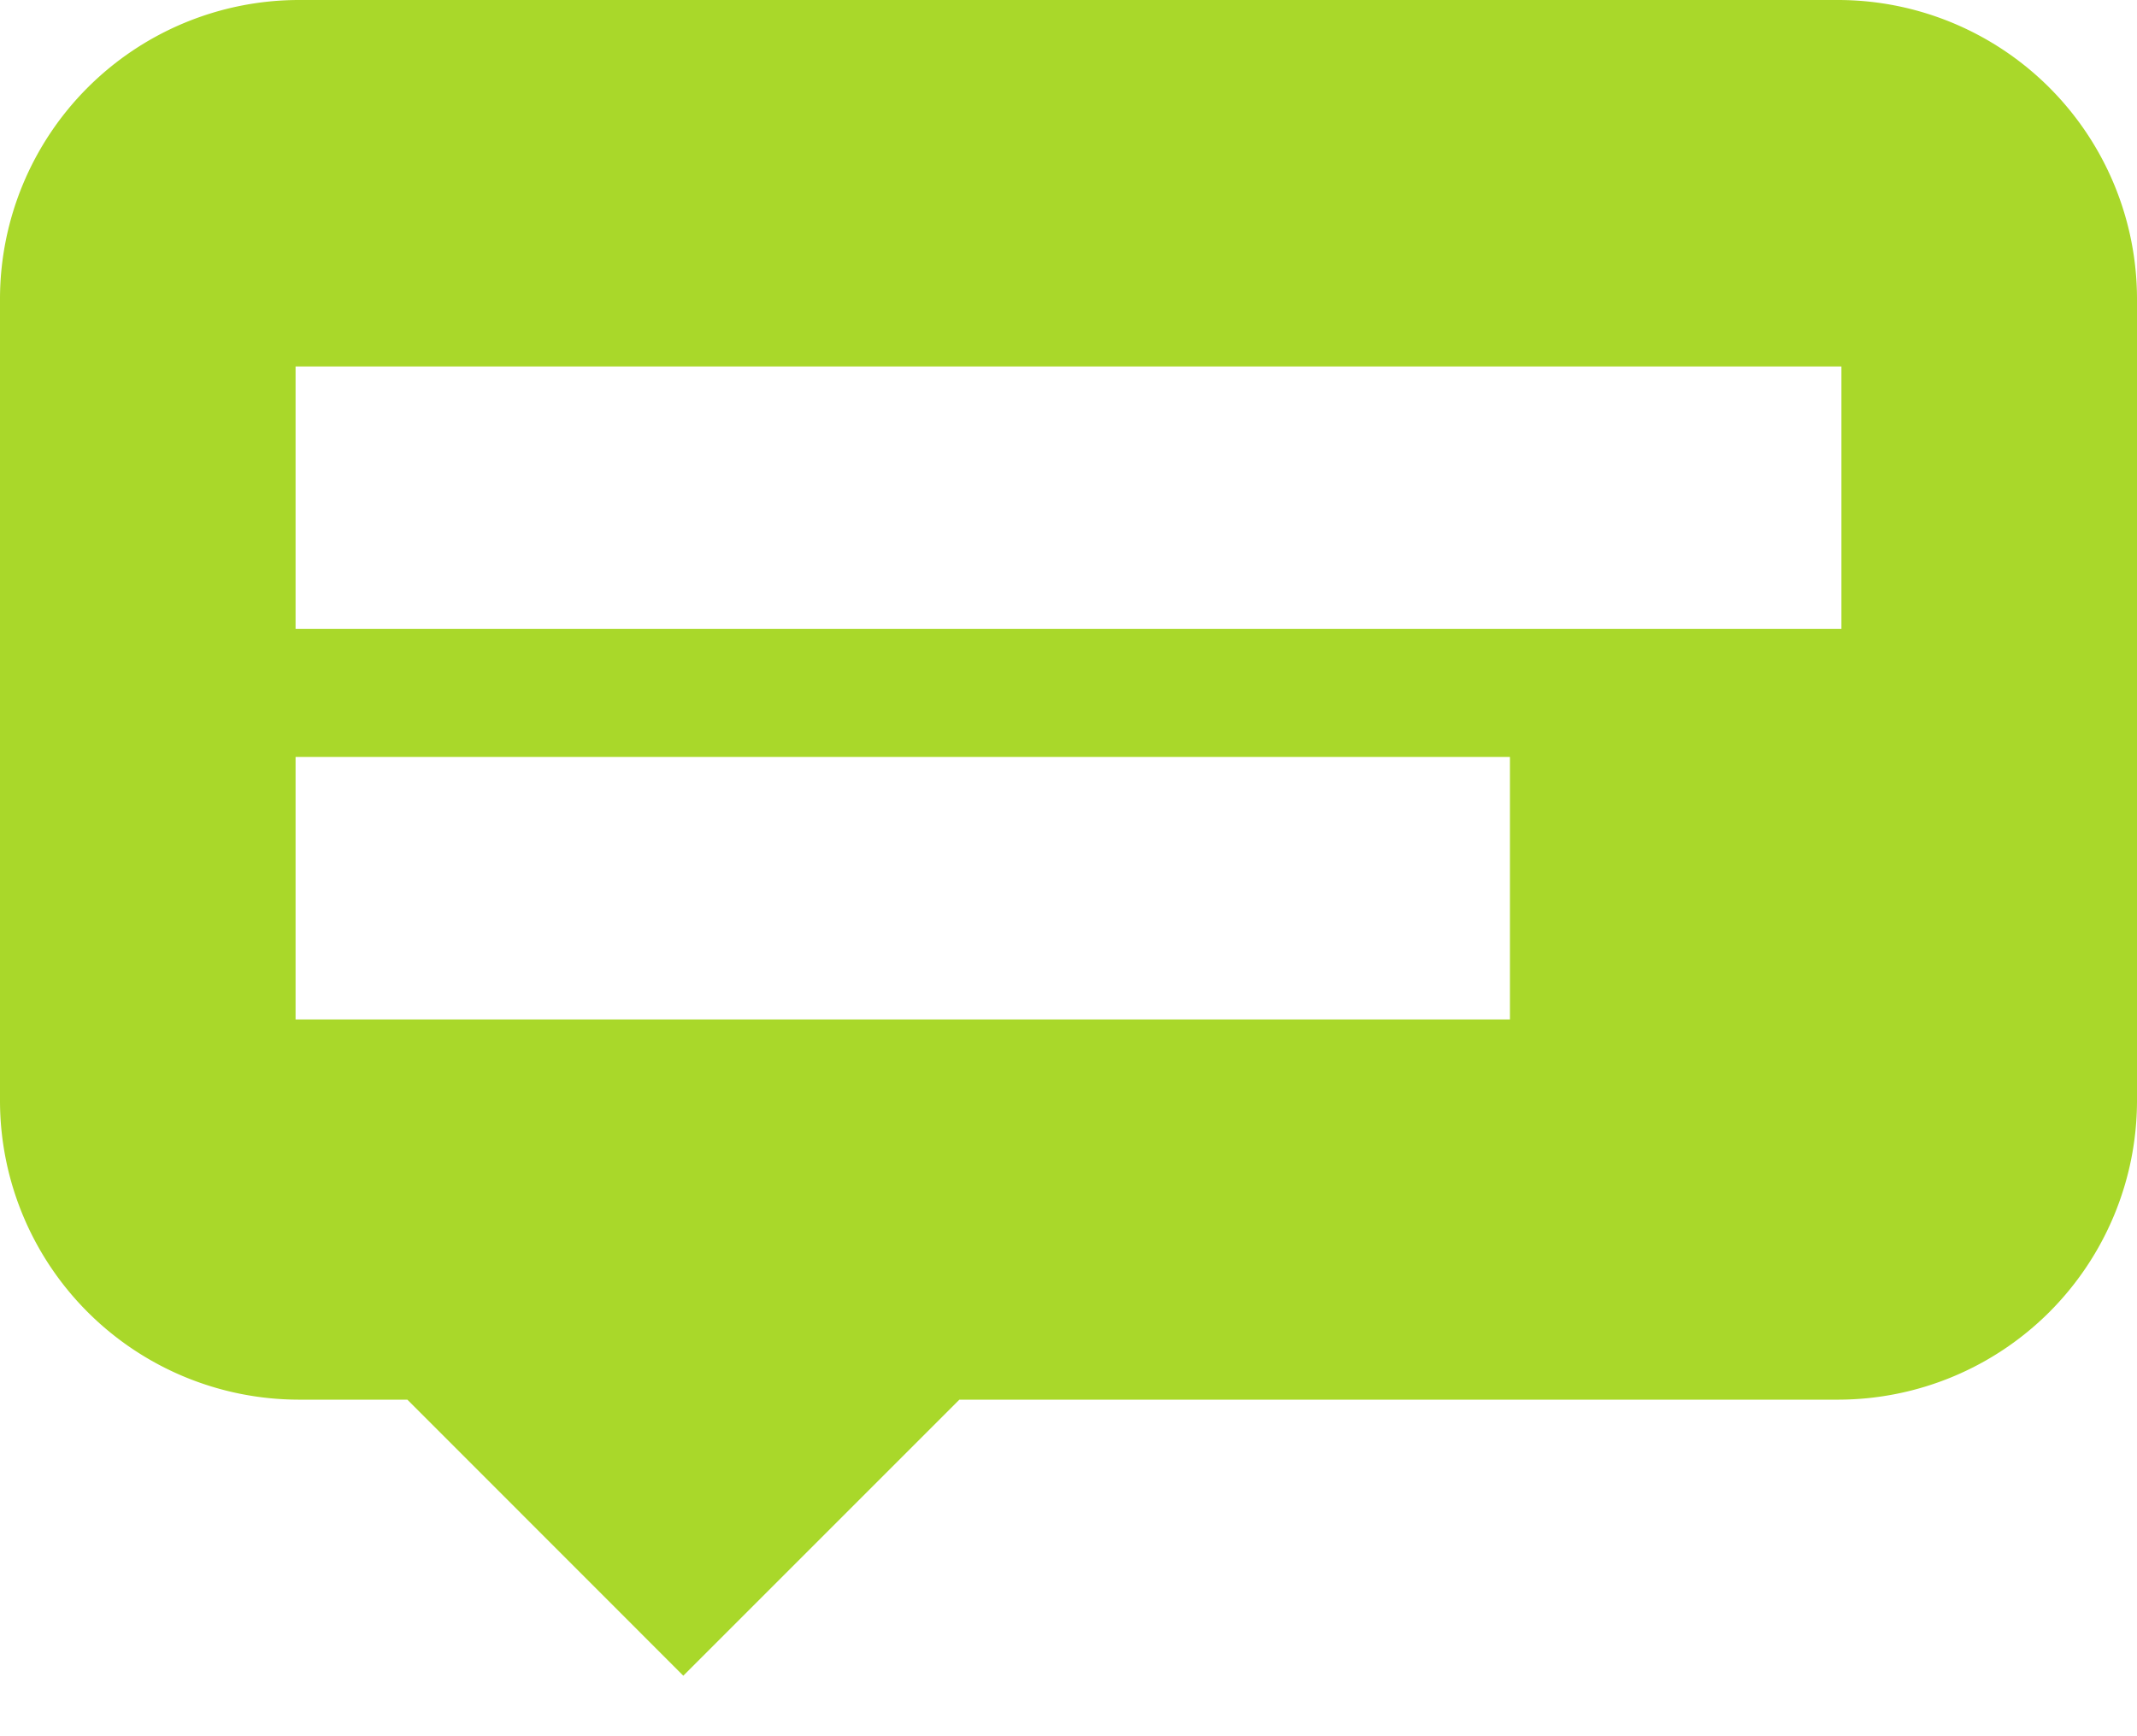 <svg width="16" height="13" viewBox="0 0 16 13" xmlns="http://www.w3.org/2000/svg">
    <path d="M2.213 4.709h11.574V2.744H2.213v1.965zm0 2.924h9.092V5.668H2.213v1.965zM13.767 0H2.233A2.24 2.24 0 0 0 0 2.233v6.014a2.24 2.24 0 0 0 2.233 2.233h.817l2.066 2.067 2.067-2.067h6.584A2.24 2.24 0 0 0 16 8.247V2.233A2.24 2.24 0 0 0 13.767 0z" fill="#A9D82A" fill-rule="evenodd"/>
</svg>
